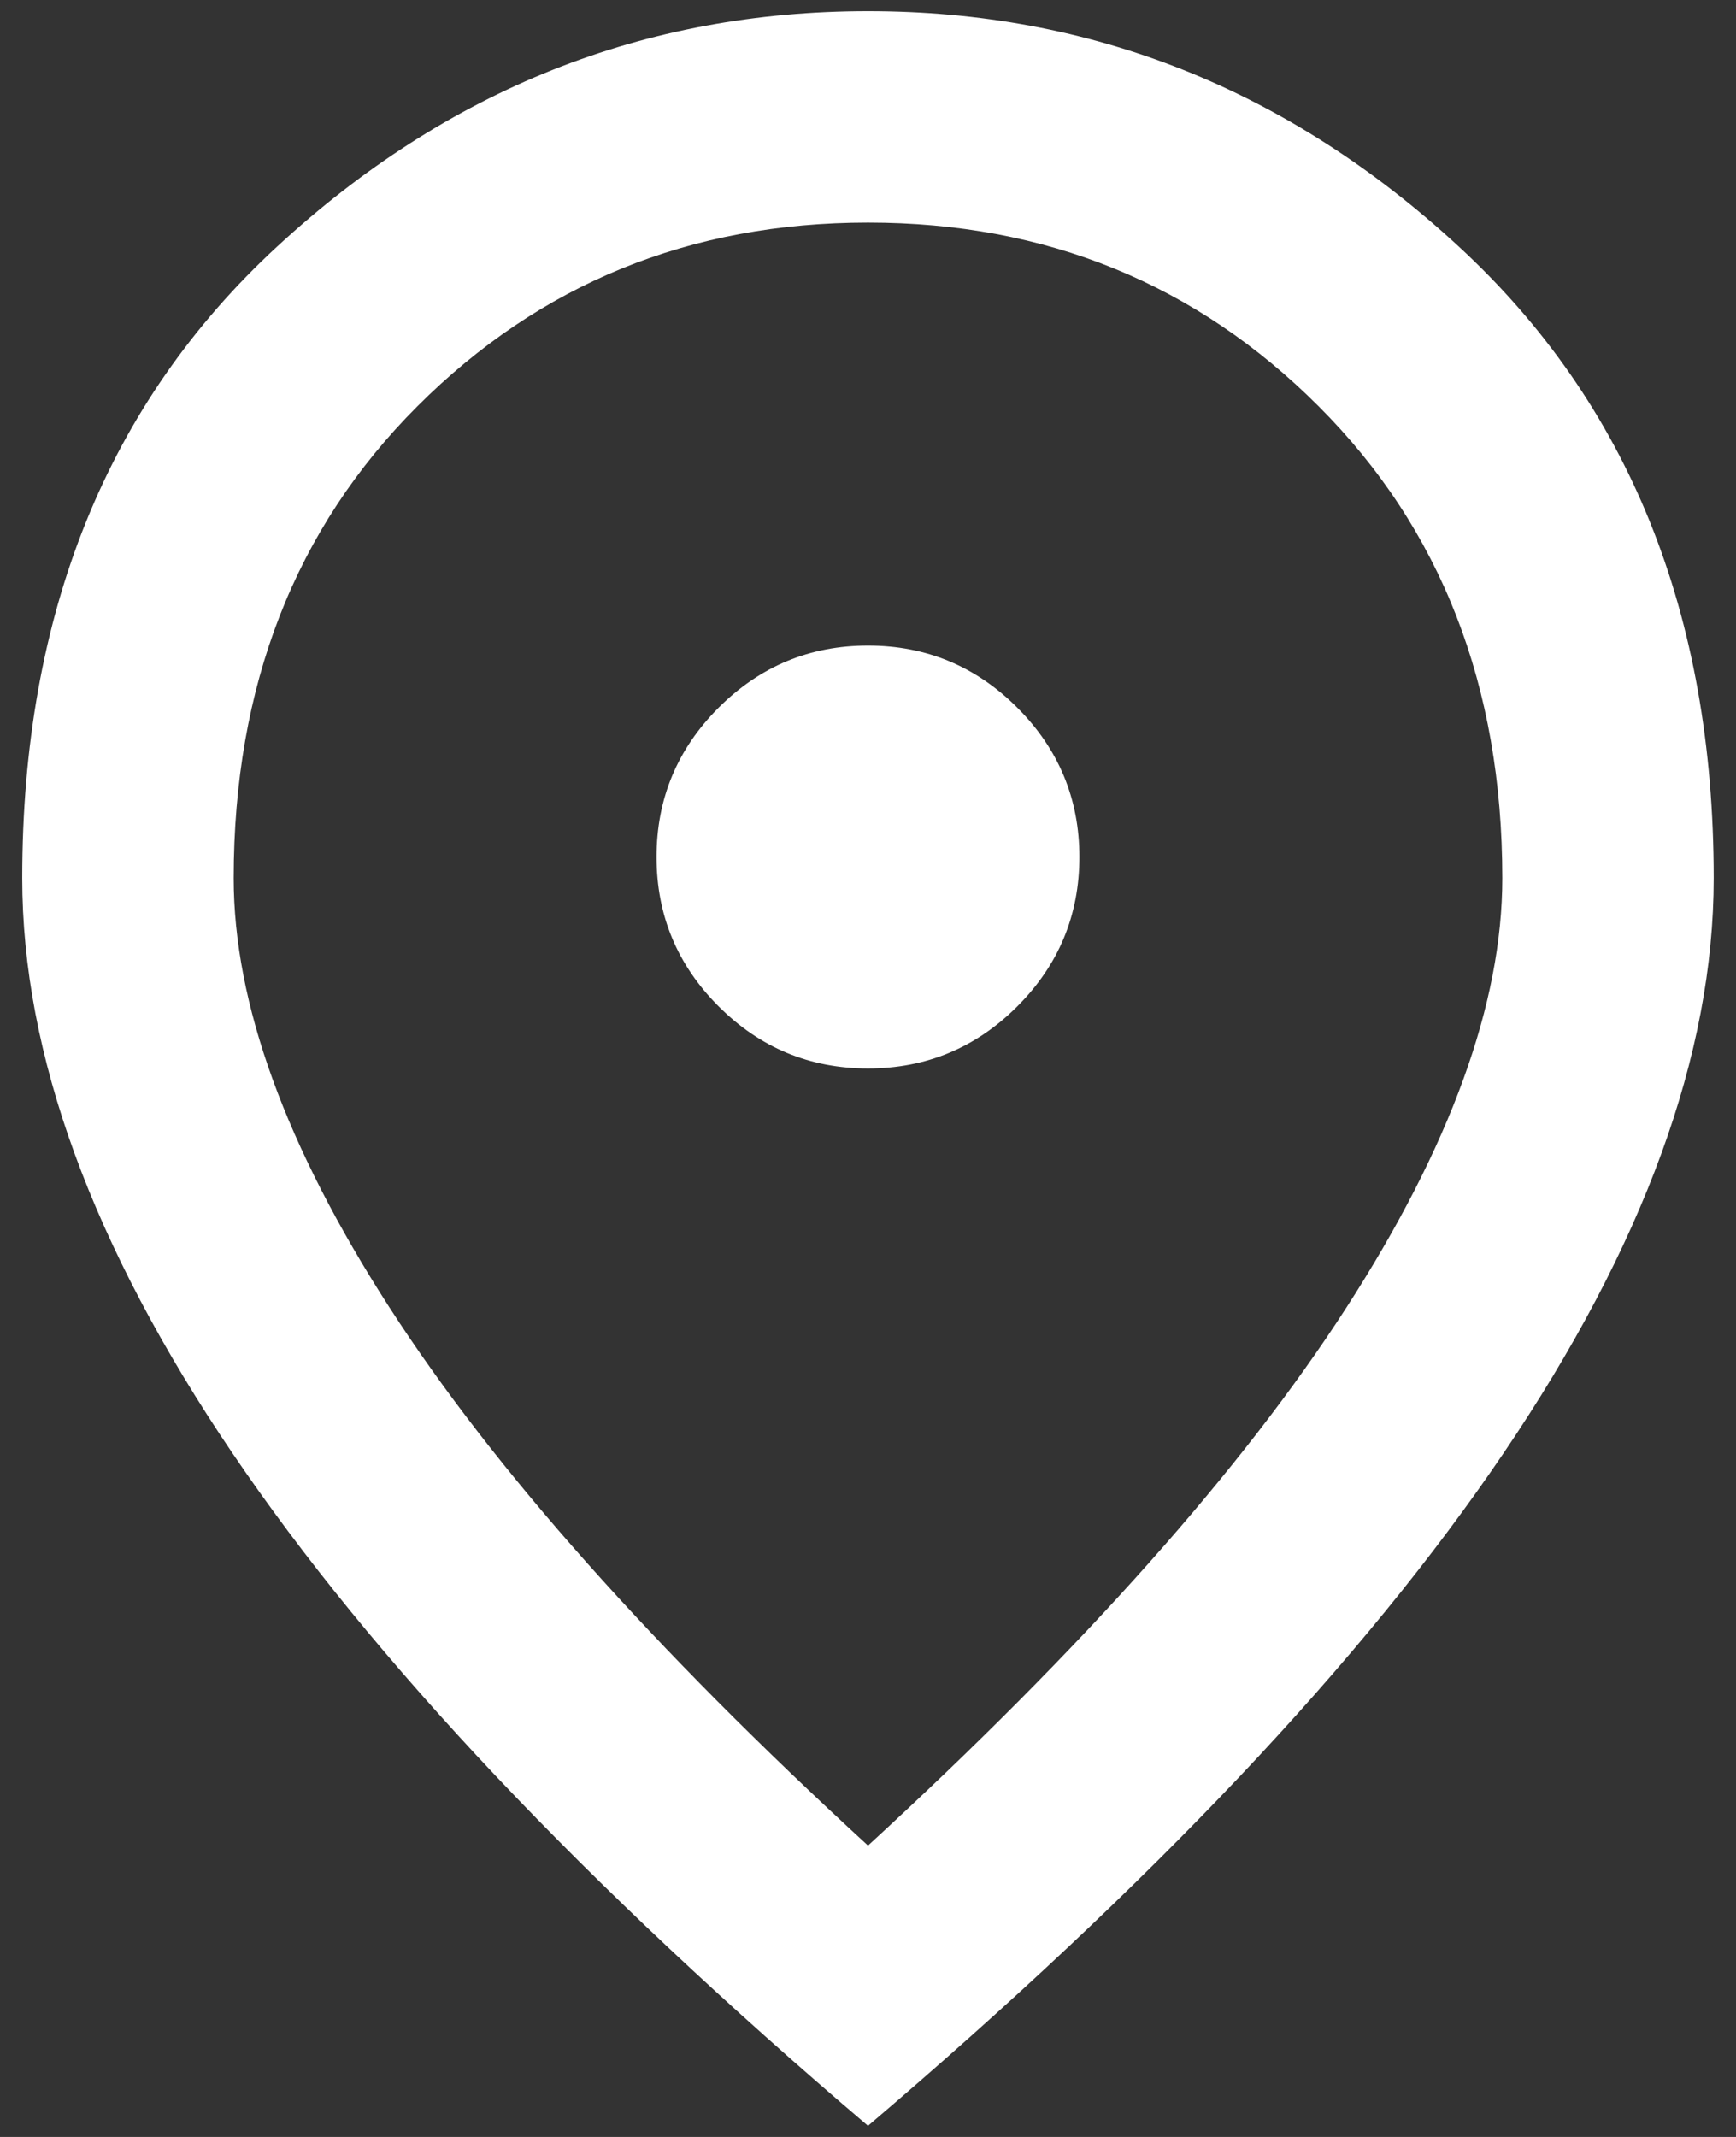 <svg width="26" height="32" viewBox="0 0 26 32" fill="none" xmlns="http://www.w3.org/2000/svg">
<rect x="0" y="0" width="26" height="32" fill="#333333" stroke="none"/>
<path d="M13 16C13.87 16 14.616 15.69 15.236 15.07C15.856 14.45 16.166 13.704 16.166 12.833C16.166 11.963 15.856 11.217 15.236 10.597C14.616 9.977 13.87 9.667 13 9.667C12.129 9.667 11.383 9.977 10.763 10.597C10.143 11.217 9.833 11.963 9.833 12.833C9.833 13.704 10.143 14.45 10.763 15.07C11.383 15.69 12.129 16 13 16ZM13 27.637C16.219 24.682 18.607 21.997 20.164 19.582C21.721 17.168 22.5 15.024 22.5 13.15C22.5 10.274 21.583 7.918 19.749 6.084C17.915 4.25 15.665 3.333 13 3.333C10.334 3.333 8.085 4.25 6.251 6.084C4.417 7.918 3.5 10.274 3.5 13.15C3.5 15.024 4.278 17.168 5.835 19.582C7.392 21.997 9.78 24.682 13 27.637ZM13 31.833C8.751 28.218 5.578 24.86 3.48 21.759C1.382 18.659 0.333 15.789 0.333 13.15C0.333 9.192 1.606 6.038 4.153 3.69C6.699 1.341 9.648 0.167 13 0.167C16.351 0.167 19.3 1.341 21.846 3.69C24.393 6.038 25.666 9.192 25.666 13.15C25.666 15.789 24.617 18.659 22.52 21.759C20.422 24.86 17.248 28.218 13 31.833Z" fill="white"/>
</svg>
